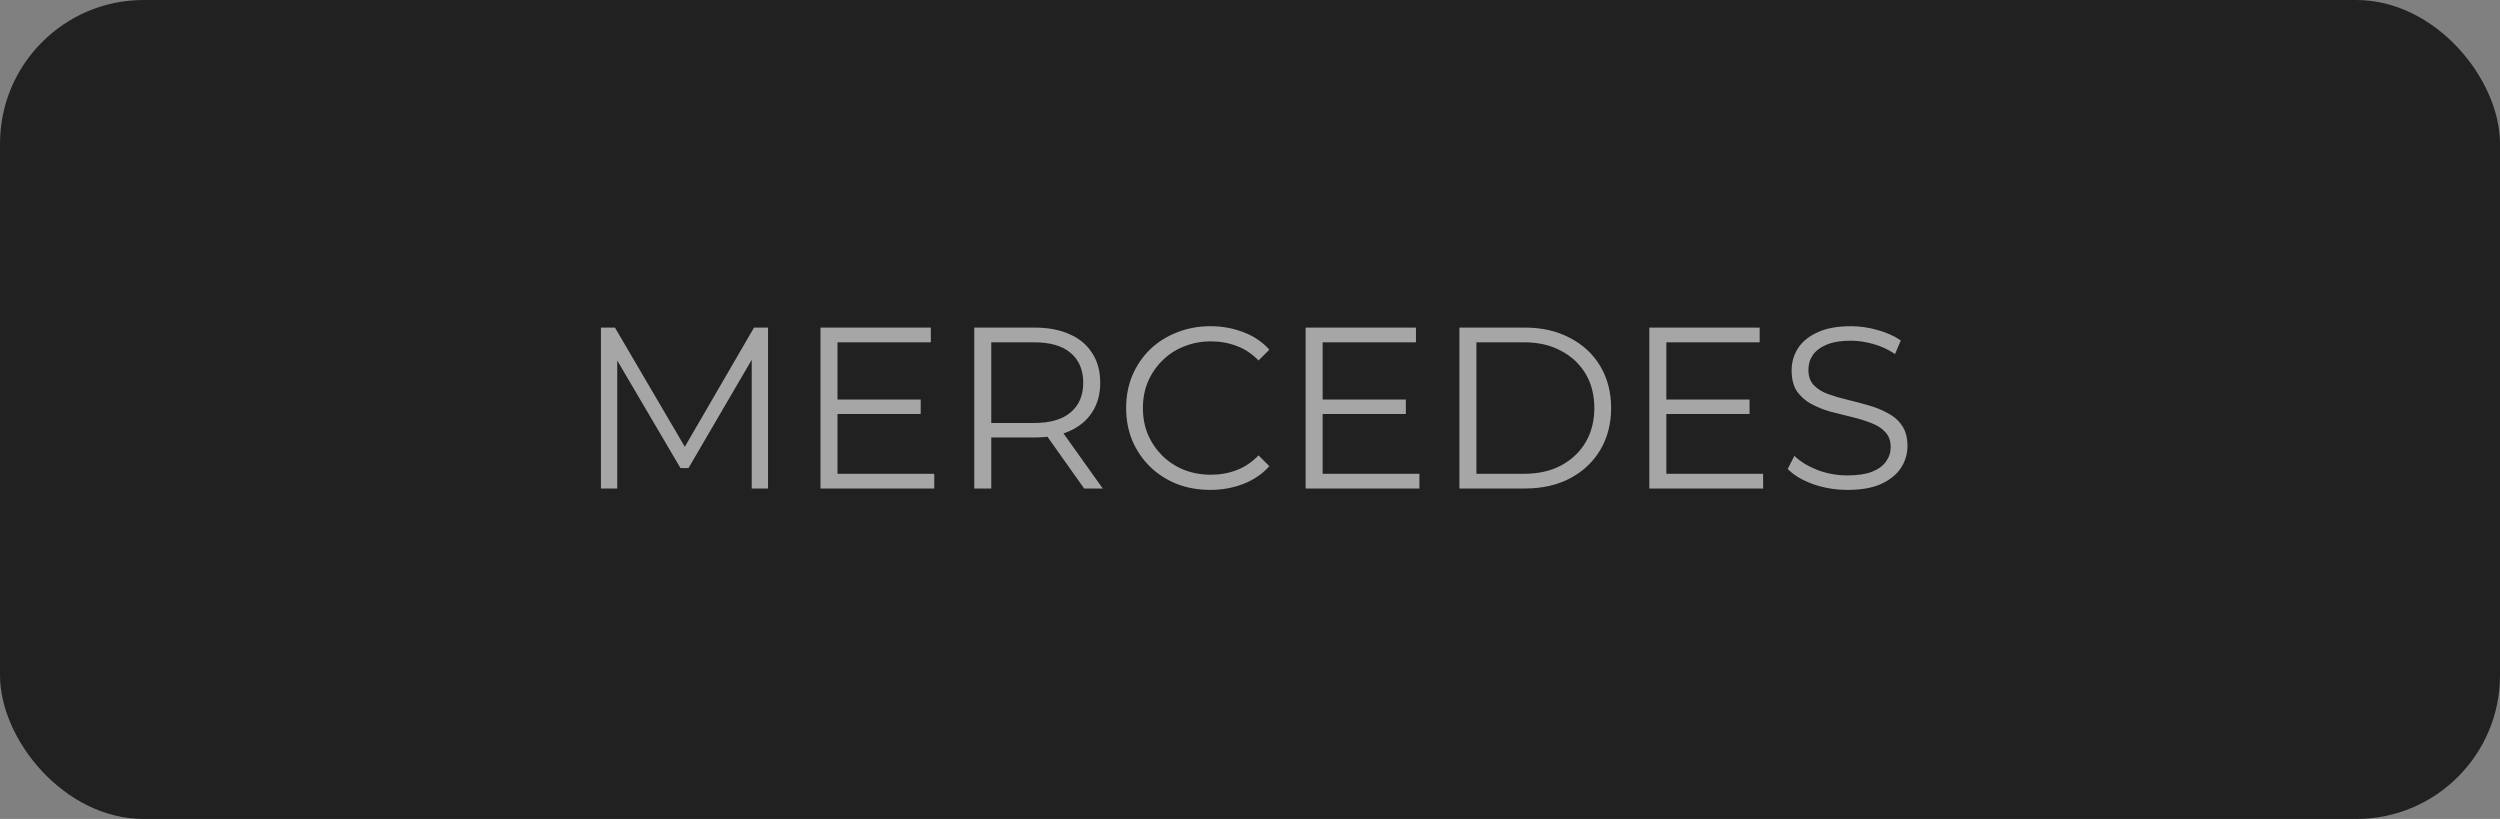<?xml version="1.0" encoding="UTF-8"?> <svg xmlns="http://www.w3.org/2000/svg" width="174" height="57" viewBox="0 0 174 57" fill="none"><rect x="0" y="0" width="174" height="57" fill="#808080" stroke="none"/><rect width="174" height="57" rx="10" fill="#212121"></rect><path d="M41.824 34V22.8H42.8L47.92 31.536H47.408L52.48 22.8H53.456V34H52.32V24.576H52.592L47.92 32.576H47.36L42.656 24.576H42.96V34H41.824ZM58.161 27.808H64.081V28.816H58.161V27.808ZM58.289 32.976H65.025V34H57.105V22.8H64.785V23.824H58.289V32.976ZM67.808 34V22.8H72C72.95 22.8 73.766 22.955 74.448 23.264C75.131 23.563 75.654 24 76.016 24.576C76.39 25.141 76.576 25.829 76.576 26.64C76.576 27.429 76.39 28.112 76.016 28.688C75.654 29.253 75.131 29.691 74.448 30C73.766 30.299 72.95 30.448 72 30.448H68.464L68.992 29.904V34H67.808ZM75.456 34L72.576 29.936H73.856L76.752 34H75.456ZM68.992 30L68.464 29.44H71.968C73.088 29.44 73.936 29.195 74.512 28.704C75.099 28.213 75.392 27.525 75.392 26.64C75.392 25.744 75.099 25.051 74.512 24.56C73.936 24.069 73.088 23.824 71.968 23.824H68.464L68.992 23.264V30ZM84.235 34.096C83.392 34.096 82.614 33.957 81.899 33.68C81.184 33.392 80.566 32.992 80.043 32.48C79.52 31.968 79.109 31.365 78.811 30.672C78.523 29.979 78.379 29.221 78.379 28.4C78.379 27.579 78.523 26.821 78.811 26.128C79.109 25.435 79.52 24.832 80.043 24.32C80.576 23.808 81.2 23.413 81.915 23.136C82.629 22.848 83.408 22.704 84.251 22.704C85.061 22.704 85.824 22.843 86.539 23.12C87.254 23.387 87.856 23.792 88.347 24.336L87.595 25.088C87.136 24.619 86.629 24.283 86.075 24.08C85.52 23.867 84.923 23.76 84.283 23.76C83.611 23.76 82.987 23.877 82.411 24.112C81.835 24.336 81.334 24.661 80.907 25.088C80.48 25.504 80.144 25.995 79.899 26.56C79.664 27.115 79.547 27.728 79.547 28.4C79.547 29.072 79.664 29.691 79.899 30.256C80.144 30.811 80.48 31.301 80.907 31.728C81.334 32.144 81.835 32.469 82.411 32.704C82.987 32.928 83.611 33.04 84.283 33.04C84.923 33.04 85.52 32.933 86.075 32.72C86.629 32.507 87.136 32.165 87.595 31.696L88.347 32.448C87.856 32.992 87.254 33.403 86.539 33.68C85.824 33.957 85.056 34.096 84.235 34.096ZM91.927 27.808H97.847V28.816H91.927V27.808ZM92.055 32.976H98.791V34H90.871V22.8H98.551V23.824H92.055V32.976ZM101.574 34V22.8H106.134C107.329 22.8 108.374 23.04 109.27 23.52C110.177 23.989 110.881 24.645 111.382 25.488C111.883 26.331 112.134 27.301 112.134 28.4C112.134 29.499 111.883 30.469 111.382 31.312C110.881 32.155 110.177 32.816 109.27 33.296C108.374 33.765 107.329 34 106.134 34H101.574ZM102.758 32.976H106.07C107.062 32.976 107.921 32.784 108.646 32.4C109.382 32.005 109.953 31.467 110.358 30.784C110.763 30.091 110.966 29.296 110.966 28.4C110.966 27.493 110.763 26.699 110.358 26.016C109.953 25.333 109.382 24.8 108.646 24.416C107.921 24.021 107.062 23.824 106.07 23.824H102.758V32.976ZM115.849 27.808H121.769V28.816H115.849V27.808ZM115.977 32.976H122.713V34H114.793V22.8H122.473V23.824H115.977V32.976ZM128.584 34.096C127.752 34.096 126.952 33.963 126.184 33.696C125.427 33.419 124.84 33.067 124.424 32.64L124.888 31.728C125.283 32.112 125.811 32.437 126.472 32.704C127.144 32.96 127.848 33.088 128.584 33.088C129.288 33.088 129.859 33.003 130.296 32.832C130.744 32.651 131.069 32.411 131.272 32.112C131.485 31.813 131.592 31.483 131.592 31.12C131.592 30.683 131.464 30.331 131.208 30.064C130.963 29.797 130.637 29.589 130.232 29.44C129.827 29.28 129.379 29.141 128.888 29.024C128.397 28.907 127.907 28.784 127.416 28.656C126.925 28.517 126.472 28.336 126.056 28.112C125.651 27.888 125.32 27.595 125.064 27.232C124.819 26.859 124.696 26.373 124.696 25.776C124.696 25.221 124.84 24.715 125.128 24.256C125.427 23.787 125.88 23.413 126.488 23.136C127.096 22.848 127.875 22.704 128.824 22.704C129.453 22.704 130.077 22.795 130.696 22.976C131.315 23.147 131.848 23.387 132.296 23.696L131.896 24.64C131.416 24.32 130.904 24.085 130.36 23.936C129.827 23.787 129.309 23.712 128.808 23.712C128.136 23.712 127.581 23.803 127.144 23.984C126.707 24.165 126.381 24.411 126.168 24.72C125.965 25.019 125.864 25.36 125.864 25.744C125.864 26.181 125.987 26.533 126.232 26.8C126.488 27.067 126.819 27.275 127.224 27.424C127.64 27.573 128.093 27.707 128.584 27.824C129.075 27.941 129.56 28.069 130.04 28.208C130.531 28.347 130.979 28.528 131.384 28.752C131.8 28.965 132.131 29.253 132.376 29.616C132.632 29.979 132.76 30.453 132.76 31.04C132.76 31.584 132.611 32.091 132.312 32.56C132.013 33.019 131.555 33.392 130.936 33.68C130.328 33.957 129.544 34.096 128.584 34.096Z" fill="white" fill-opacity="0.6"></path></svg> 